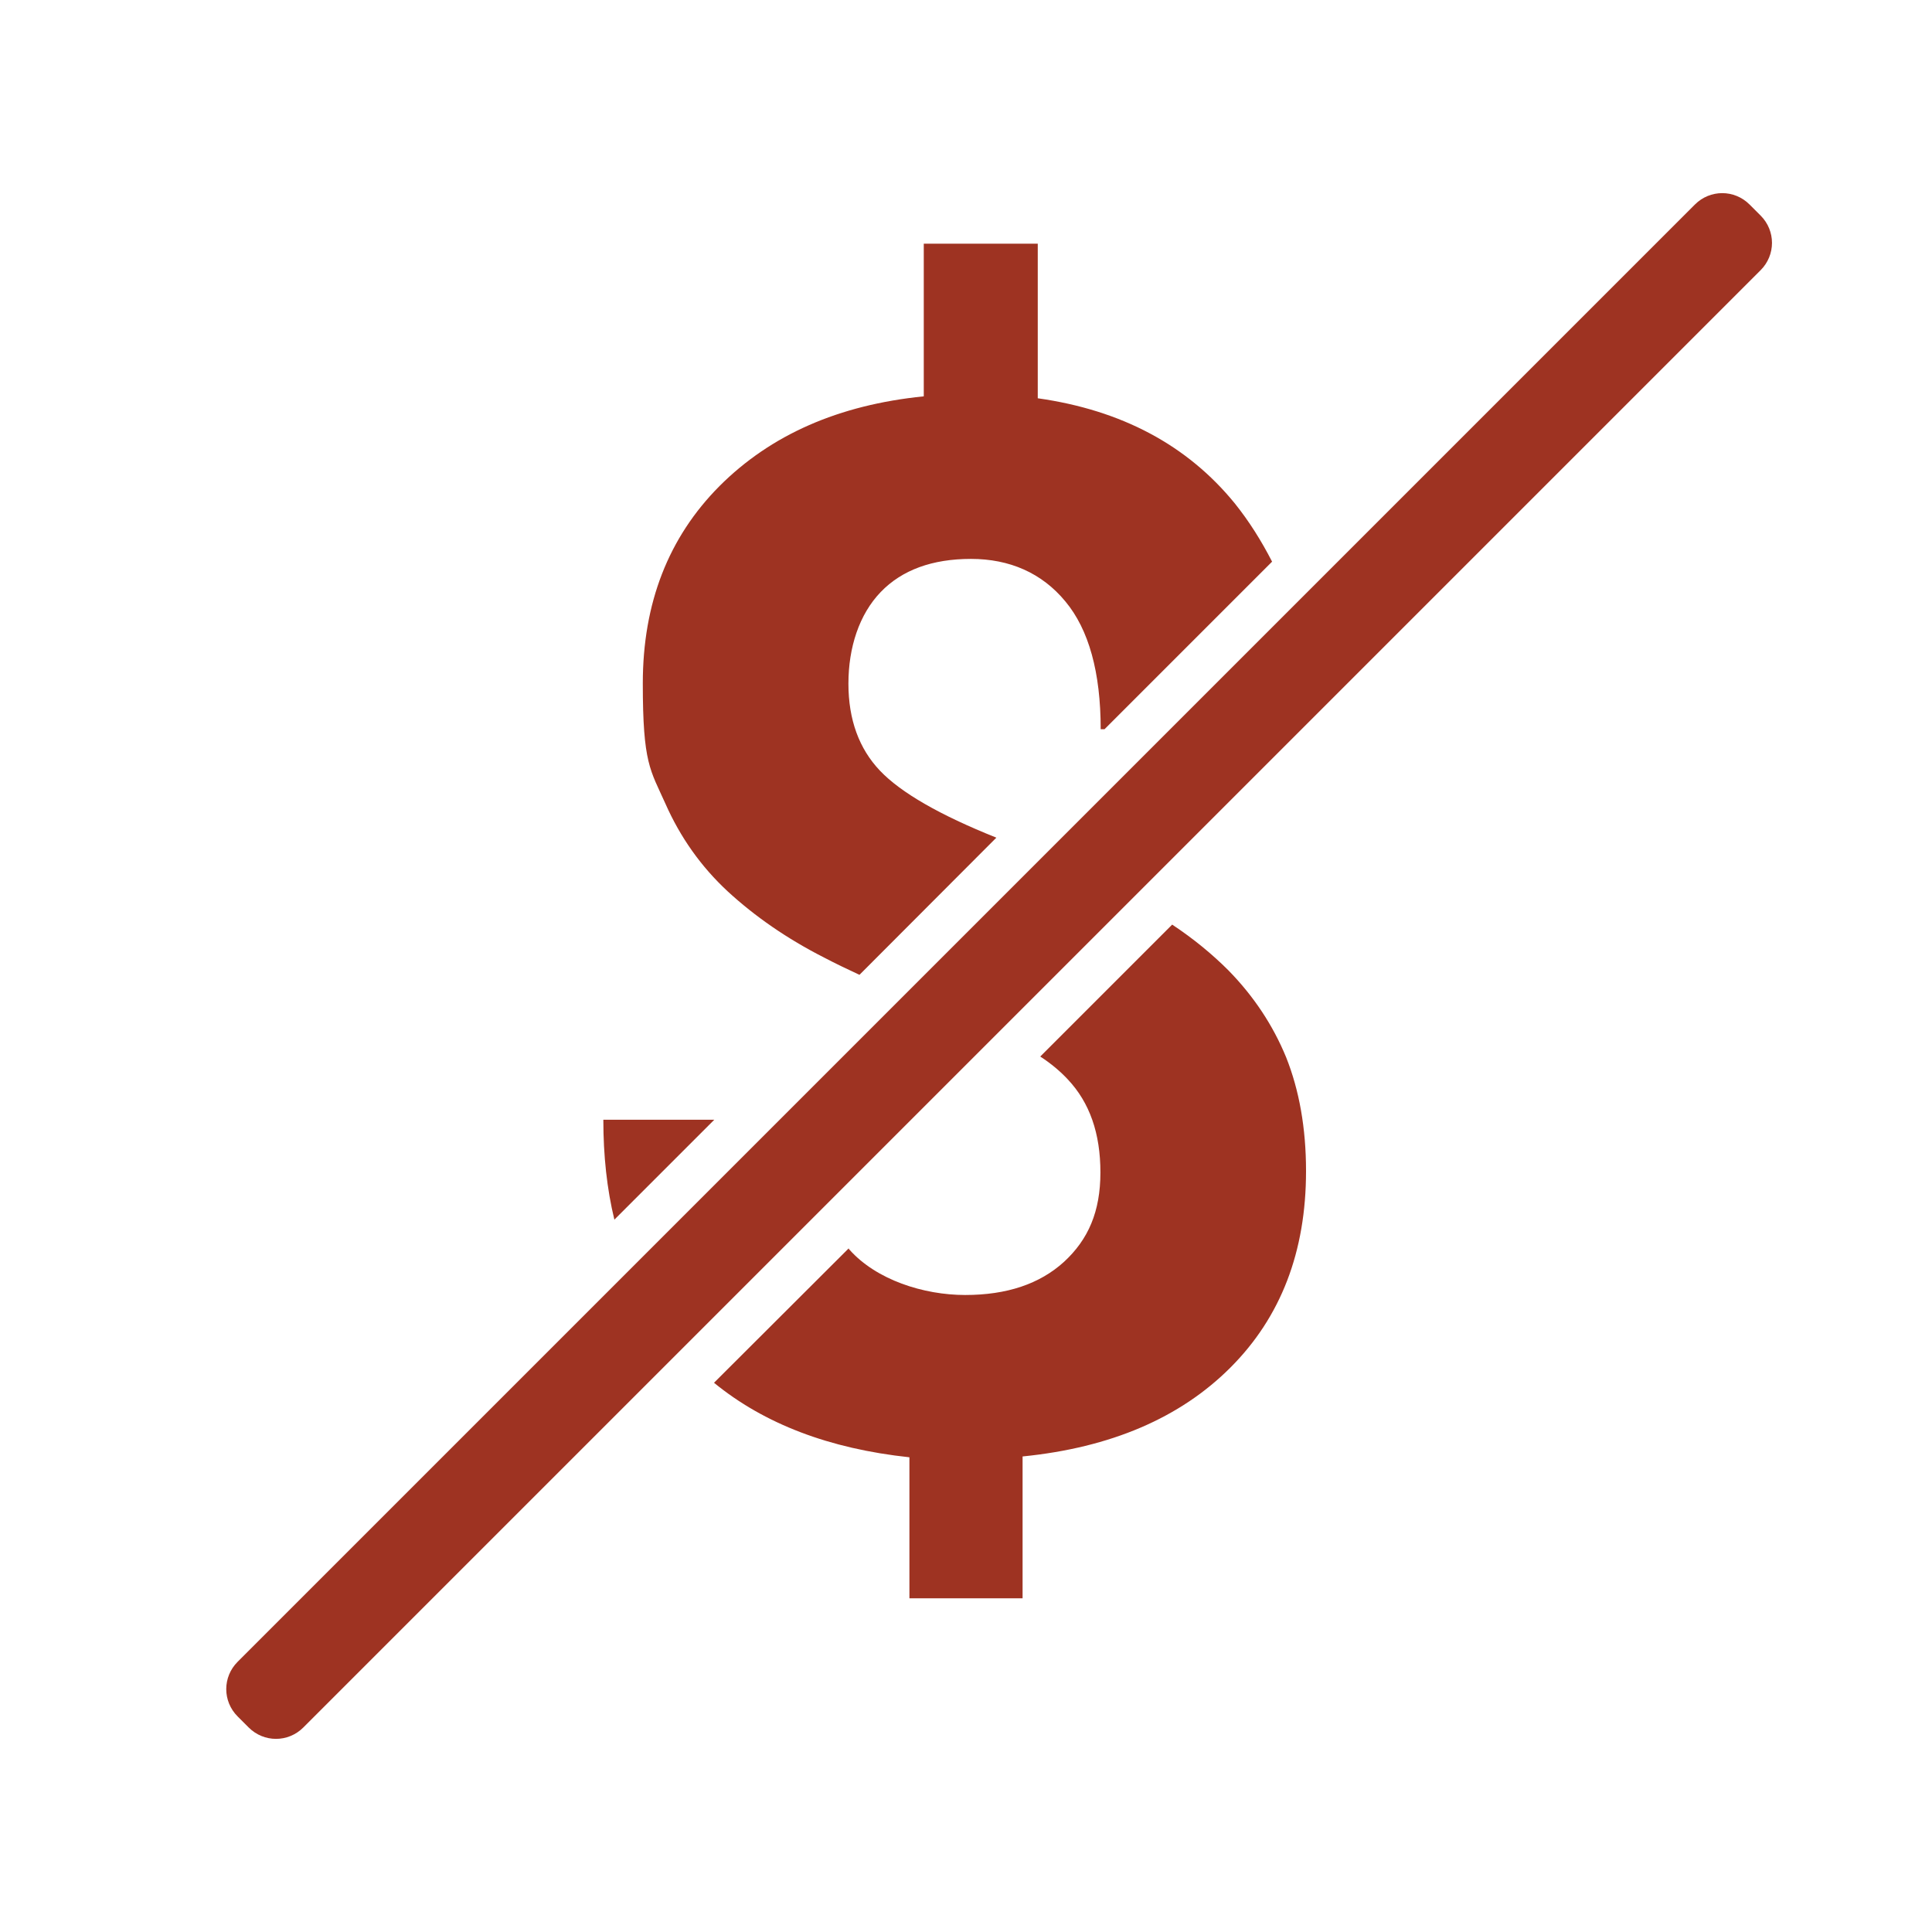<?xml version="1.0" encoding="UTF-8"?>
<svg id="Layer_1" data-name="Layer 1" xmlns="http://www.w3.org/2000/svg" version="1.1" viewBox="0 0 700 700">
  <defs>
    <style>
      .cls-1 {
        fill: #9e3322;
        stroke-width: 0px;
      }
    </style>
  </defs>
  <path class="cls-1" d="M86.1,621.9l4,4c5.5,5.5,14.3,5.5,19.8,0L637.9,97.9c5.5-5.5,5.5-14.3,0-19.8l-4-4c-5.5-5.5-14.3-5.5-19.8,0L86.1,602.1c-5.5,5.5-5.5,14.3,0,19.8h0Z"/>
  <path class="cls-1" d="M447.4,182.4c-17.2-21.1-41-33.8-71.4-38.1v-56h-41.3v55.3c-30.8,3.1-55.4,13.9-74,32.5-18.5,18.6-27.8,42.4-27.8,71.5s2.7,31.3,8.2,43.6c5.4,12.2,12.9,22.8,22.6,31.8,9.8,9,21.4,17.1,35,24,4,2.1,8.2,4.1,12.7,6.2l49.6-49.7c-20.5-8.2-34.6-16.3-42.2-24.3-7.5-7.9-11.4-18.4-11.4-31.5s3.9-25.1,11.7-33.2c7.7-8,18.7-12,32.7-12s25.7,5.1,34.2,15.4c8.5,10.2,12.8,25.7,12.8,46.3h1.4l60.7-60.7c-3.9-7.6-8.3-14.6-13.5-21.1h0ZM218.6,405.7c0,13,1.3,25.1,4,36.2l36.2-36.2h-40.2ZM466,383.1c-4.8-11.7-11.8-22.2-20.9-31.5-5.9-5.9-12.7-11.5-20.4-16.6l-47.8,47.8c4,2.6,7.3,5.4,10,8.3,7.9,8.4,11.8,19.5,11.8,33.7s-4.4,24.3-13.2,32.4c-8.8,8-20.7,12-35.8,12s-32.2-5.5-41.9-16.4c-.1-.1-.3-.3-.3-.5l-48.8,48.7c18.2,14.9,41.8,23.9,70.8,27v51.1h41v-51.4c32-3.2,57.1-14,75.3-32.2,18.3-18.3,27.4-42,27.4-71.2,0-15.7-2.5-29.4-7.2-41.2h0Z"/>
</svg>